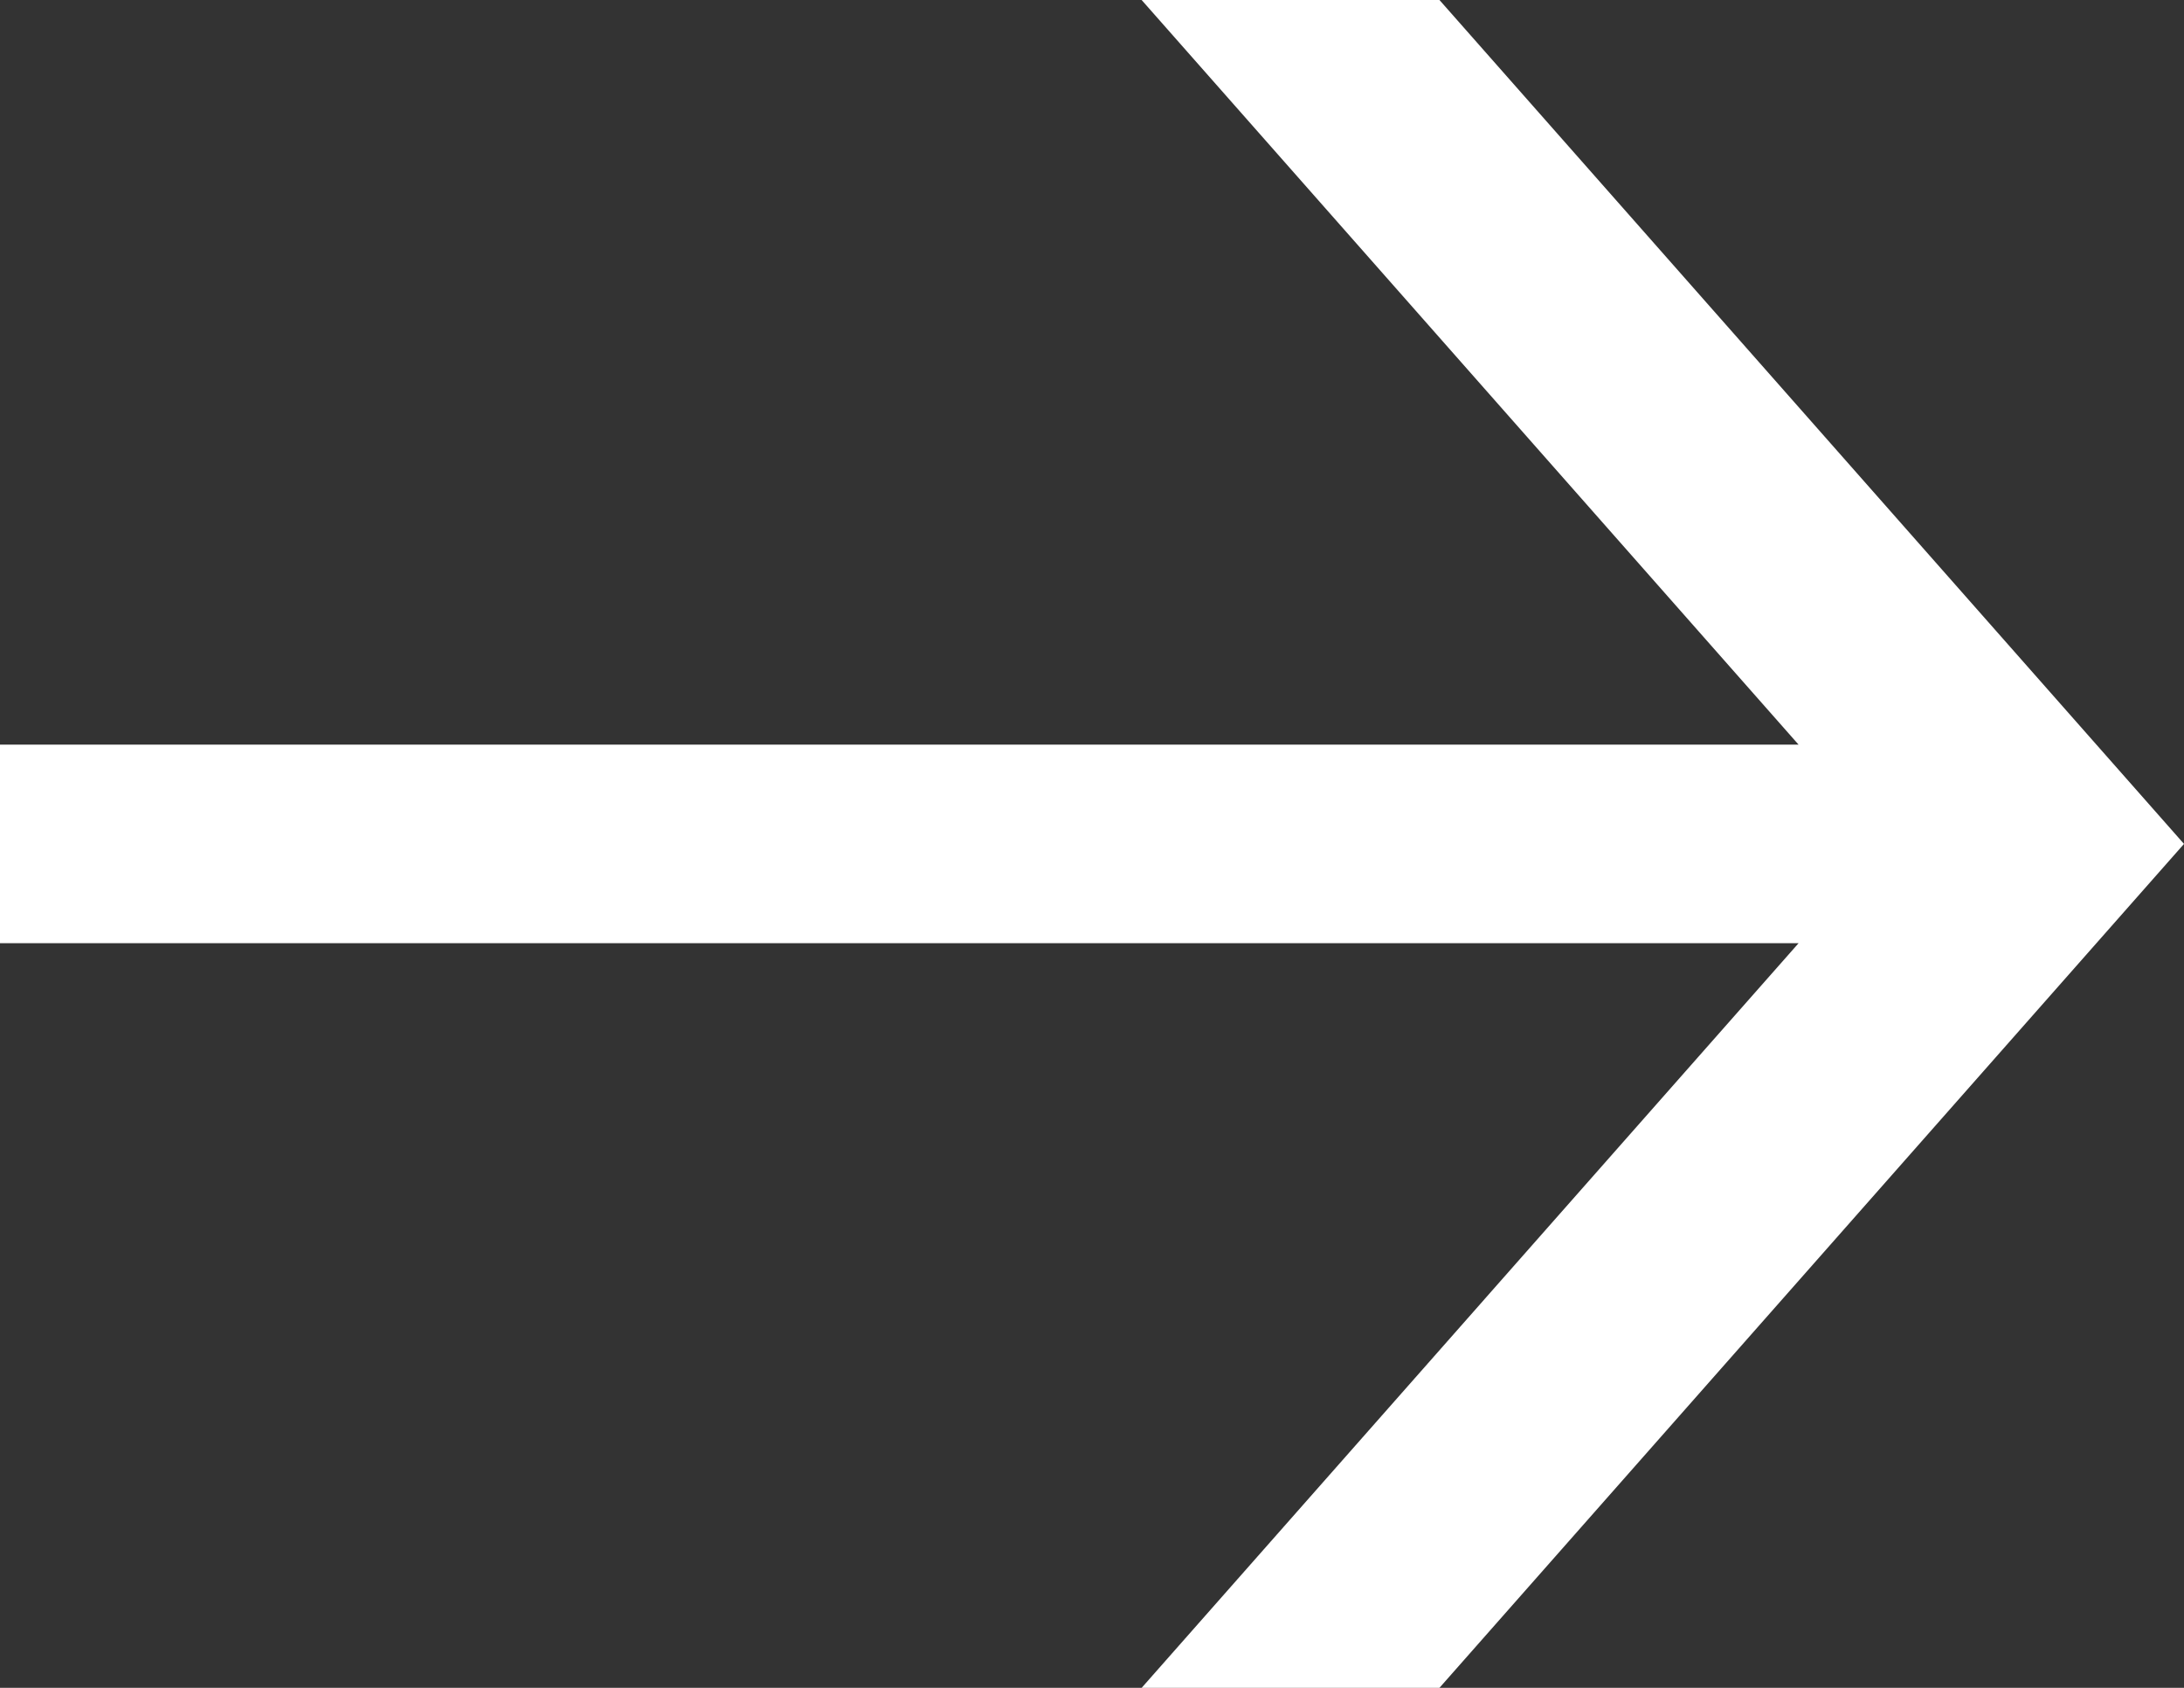 <svg xmlns="http://www.w3.org/2000/svg" width="88" height="68" viewBox="0 0 88 68"><rect x="0" y="0" width="88" height="68" fill="#333333" stroke="none"/><path fill-rule="evenodd" fill="#FFF" d="M81.04 34H88L58 0H46l26.47 30H0v8h72.47L46 68h12l30-34h-6.96z"/></svg>